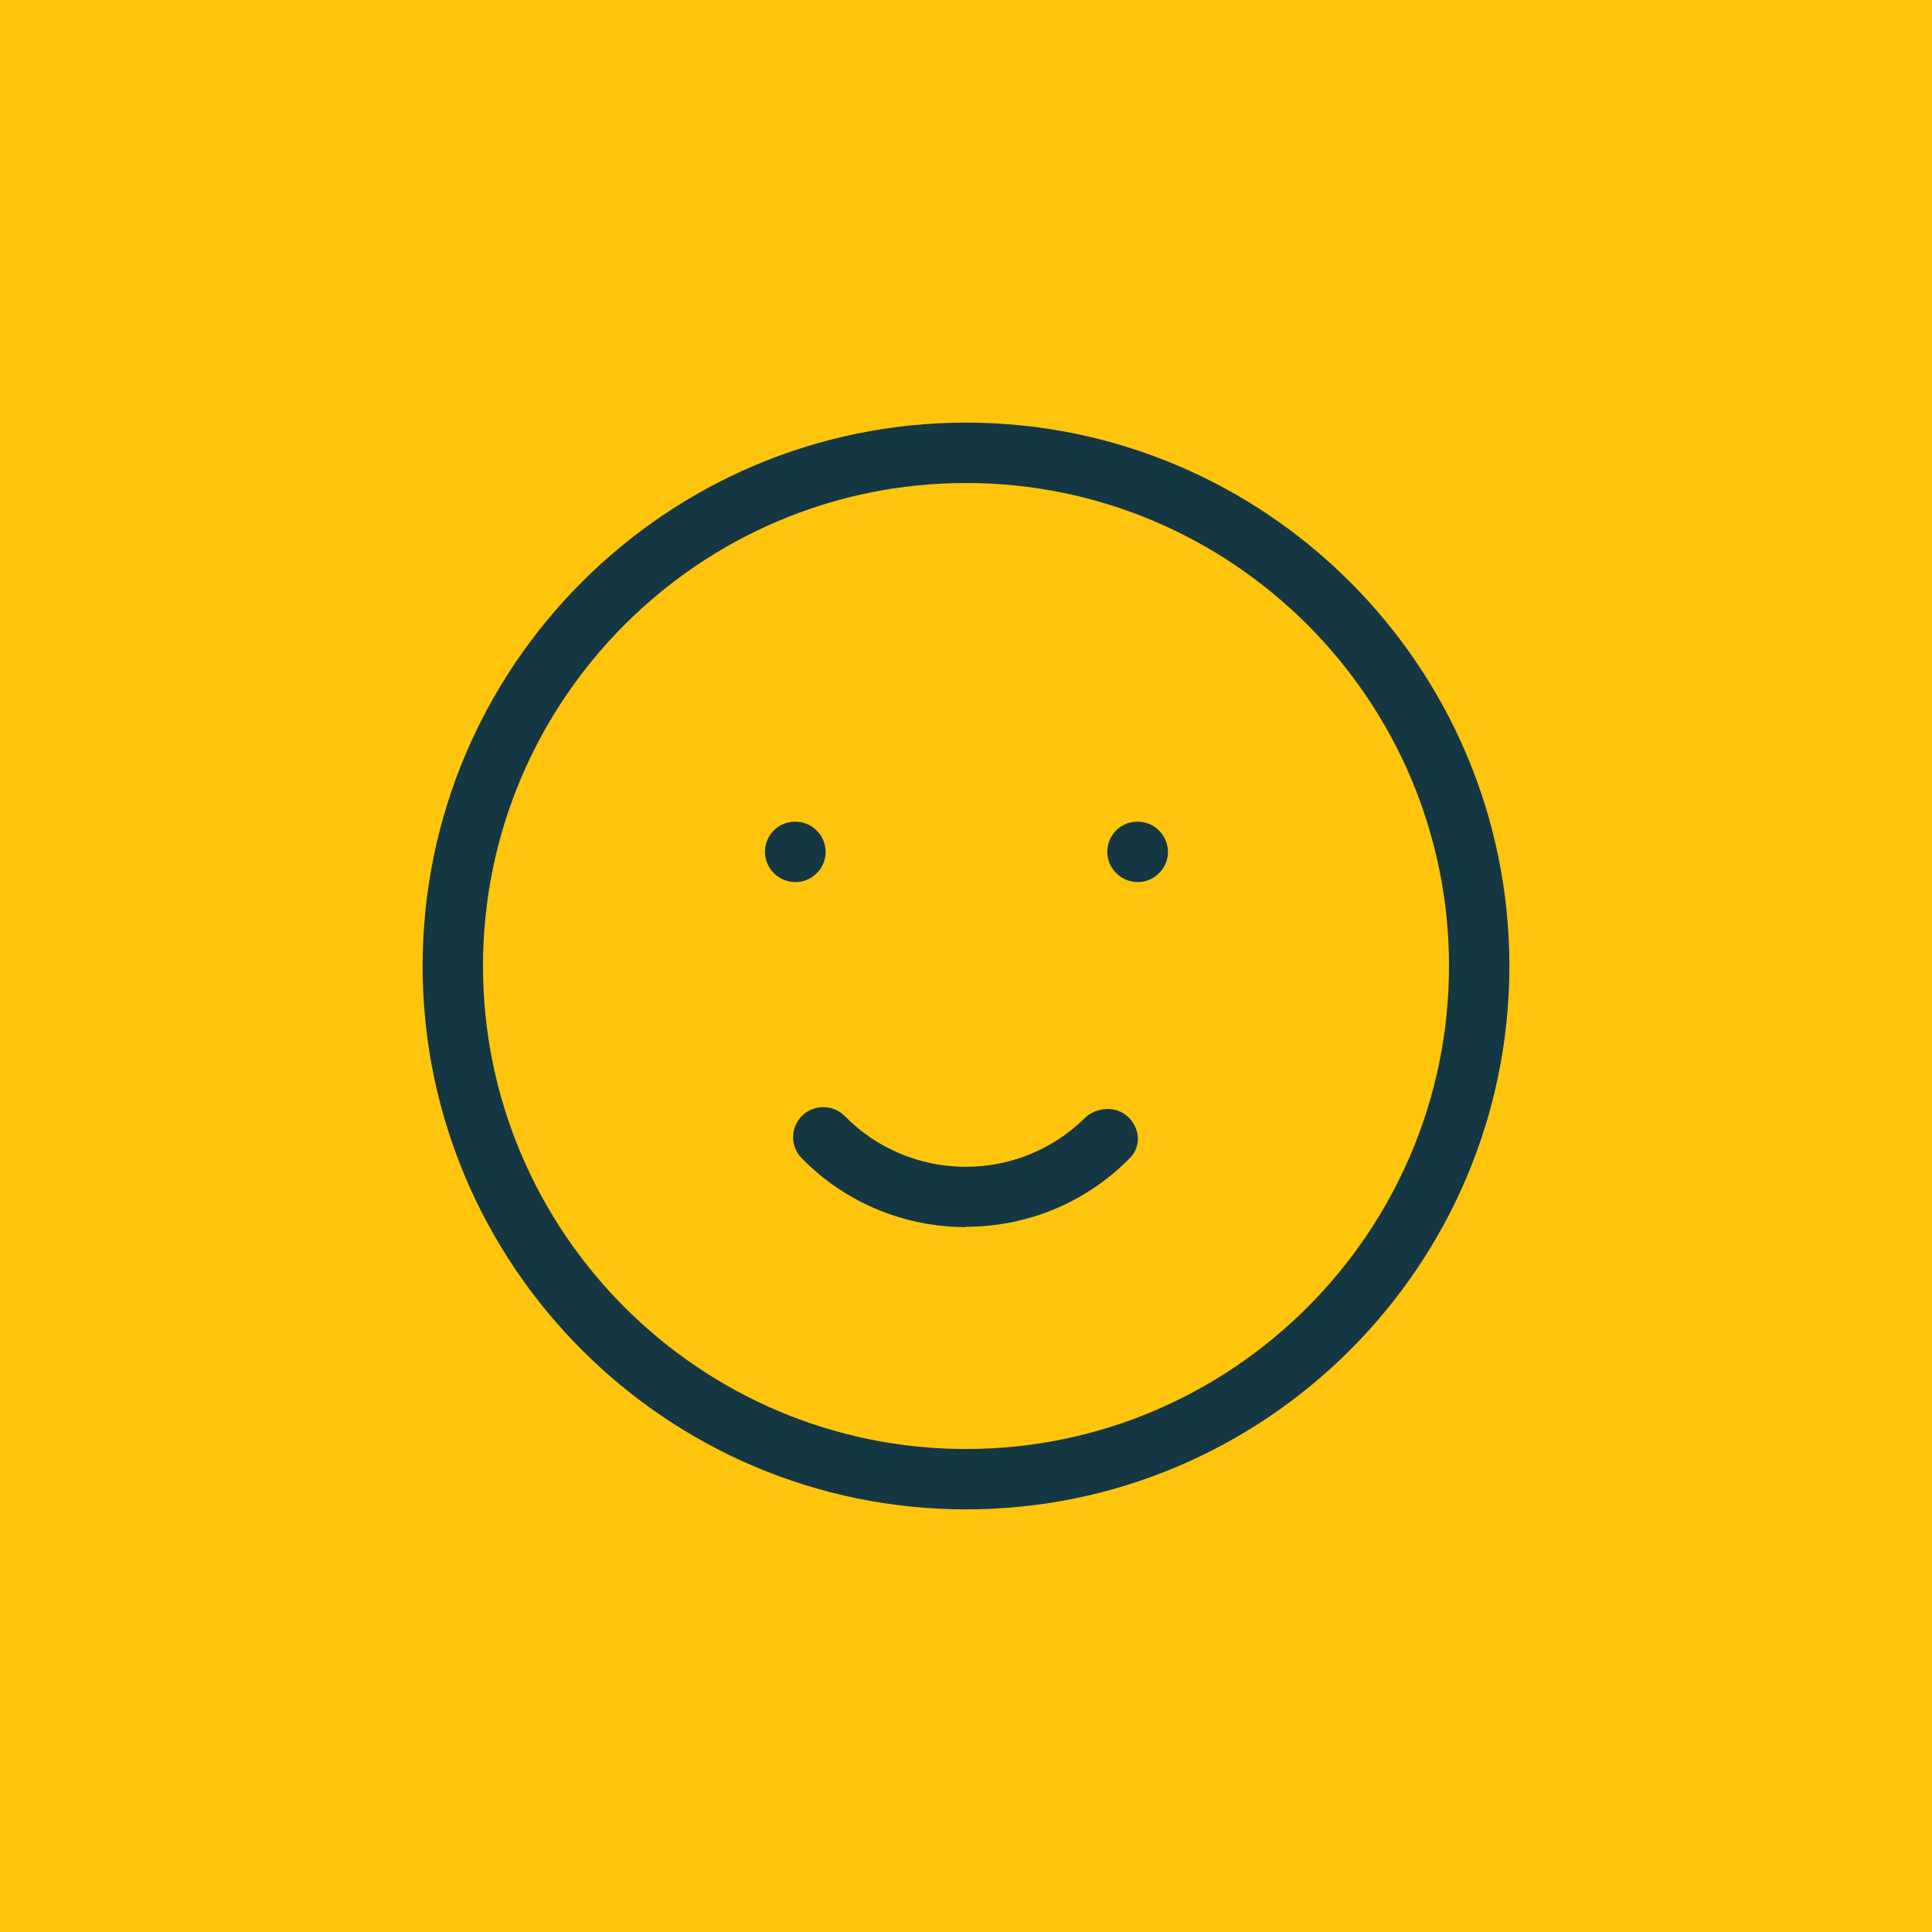 <svg width="64" height="64" viewBox="0 0 64 64" fill="none" xmlns="http://www.w3.org/2000/svg">
<rect width="64" height="64" fill="#FFC50D"/>
<g clip-path="url(#clip0_107_304)">
<path d="M32 50C22.08 50 14 41.93 14 32C14 22.07 22.08 14 32 14C41.92 14 50 22.07 50 32C50 41.93 41.92 50 32 50ZM32 16C23.18 16 16 23.18 16 32C16 40.82 23.18 48 32 48C40.82 48 48 40.82 48 32C48 23.18 40.82 16 32 16Z" fill="#153743"/>
<path d="M26.35 29.22C25.8 29.22 25.34 28.77 25.34 28.22C25.34 27.67 25.78 27.22 26.33 27.22H26.35C26.9 27.22 27.35 27.67 27.35 28.22C27.35 28.77 26.9 29.22 26.35 29.22Z" fill="#153743"/>
<path d="M37.69 29.22C37.14 29.22 36.68 28.77 36.68 28.22C36.68 27.67 37.12 27.22 37.67 27.22H37.69C38.24 27.22 38.69 27.67 38.69 28.22C38.69 28.77 38.24 29.22 37.69 29.22Z" fill="#153743"/>
<path d="M32.001 40.65C30.021 40.65 28.051 39.889 26.561 38.37C26.171 37.98 26.181 37.34 26.571 36.959C26.961 36.58 27.601 36.58 27.981 36.969C30.151 39.179 33.711 39.219 35.921 37.05C36.311 36.66 36.991 36.62 37.381 37.01C37.771 37.4 37.811 37.98 37.421 38.37L37.321 38.469C35.841 39.919 33.921 40.639 31.991 40.639L32.001 40.65Z" fill="#153743"/>
</g>
<defs>
<clipPath id="clip0_107_304">
<rect width="36" height="36" fill="white" transform="translate(14 14)"/>
</clipPath>
</defs>
</svg>
